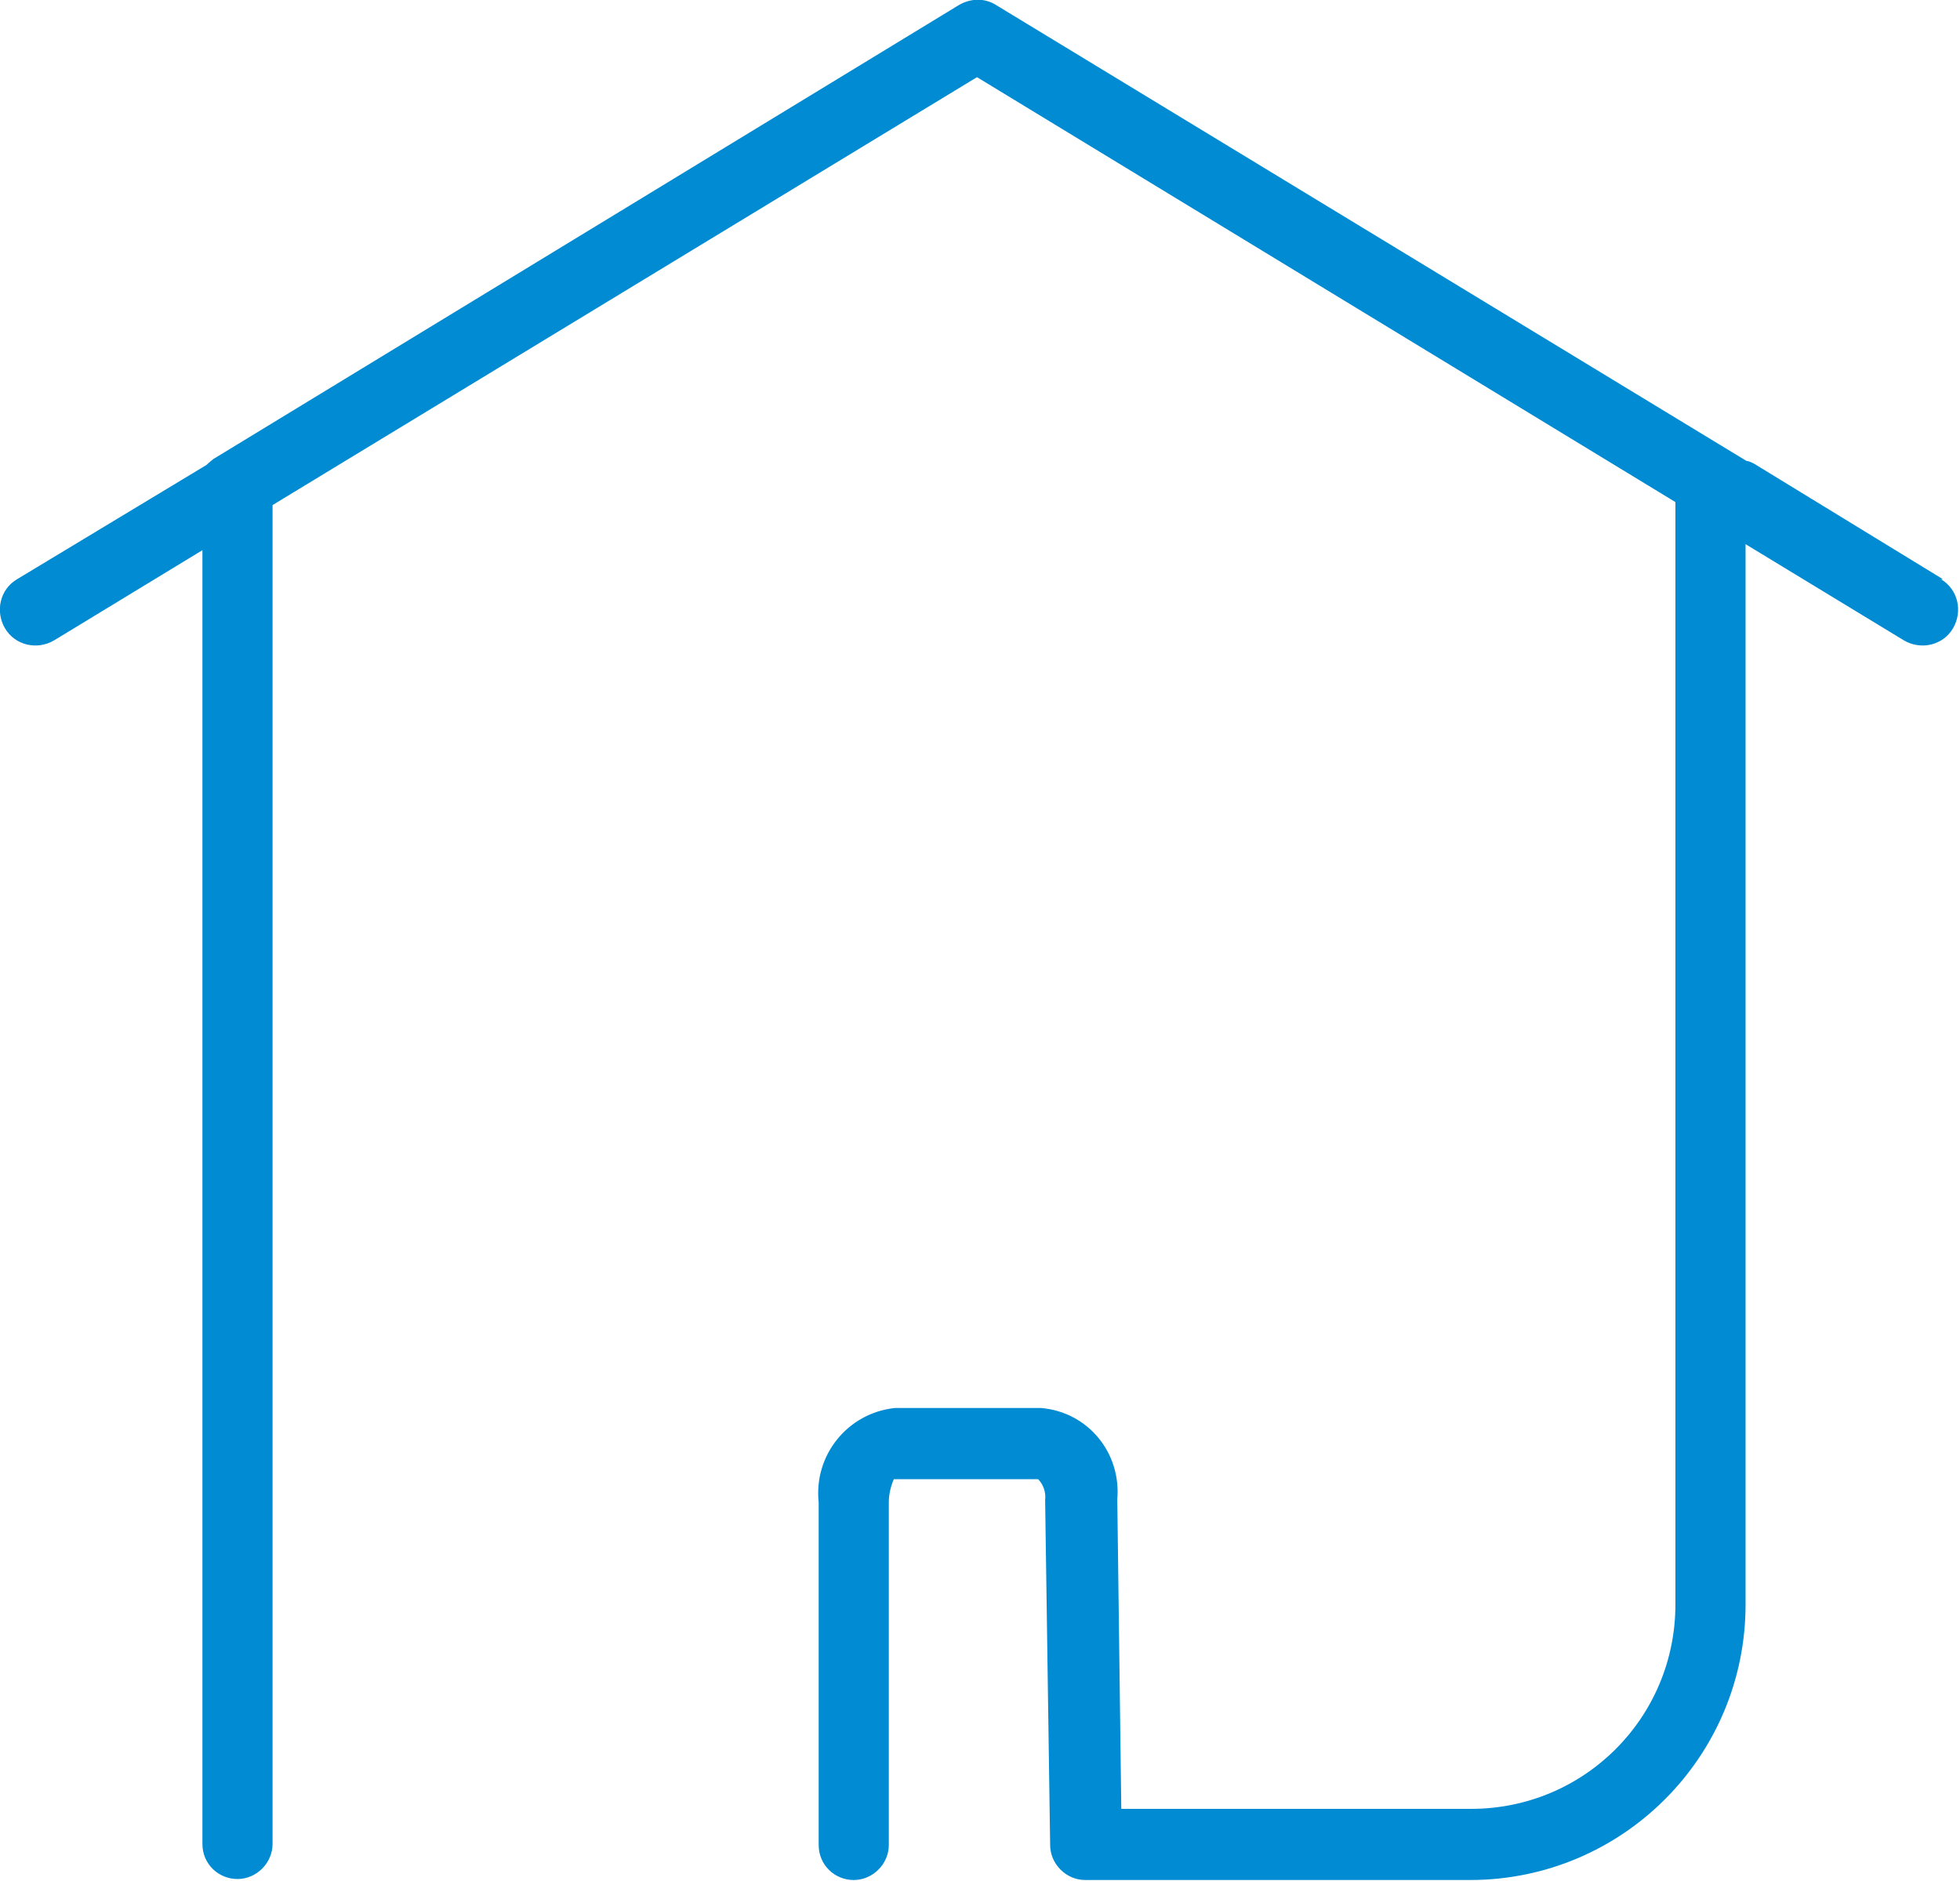 <?xml version="1.0" encoding="UTF-8"?>
<svg xmlns="http://www.w3.org/2000/svg" id="Layer_2" viewBox="0 0 19.56 18.77">
  <defs>
    <style>.cls-1{fill:#008bd2;}</style>
  </defs>
  <g id="Layer_1-2">
    <path class="cls-1" d="m19.39,5.78l-1.88-1.15s-.05-.03-.08-.03L9.94.05c-.11-.07-.25-.07-.37,0L2.13,4.58s-.05.04-.07.06L.17,5.78c-.17.1-.22.32-.12.49.1.17.32.22.49.12h0s1.48-.9,1.48-.9v12.91c0,.2.16.35.35.35s.35-.16.35-.35V5.04L9.75.77l6.97,4.24v11c0,1.13-.91,2.04-2.04,2.04h-3.49s-.04-3.09-.04-3.09c.04-.46-.29-.87-.76-.91h0s-1.46,0-1.46,0c-.47.05-.81.47-.76.94v3.42c0,.2.16.35.35.35s.35-.16.35-.35h0v-3.42c0-.08.02-.16.05-.23h1.44c.05.05.08.13.07.21l.05,3.44c0,.19.16.35.35.35h3.84s0,0,0,0c1.52,0,2.75-1.23,2.75-2.75V5.43l1.58.96c.17.1.39.05.49-.12.1-.17.05-.39-.12-.49h0Z"></path>
  </g>
</svg>

